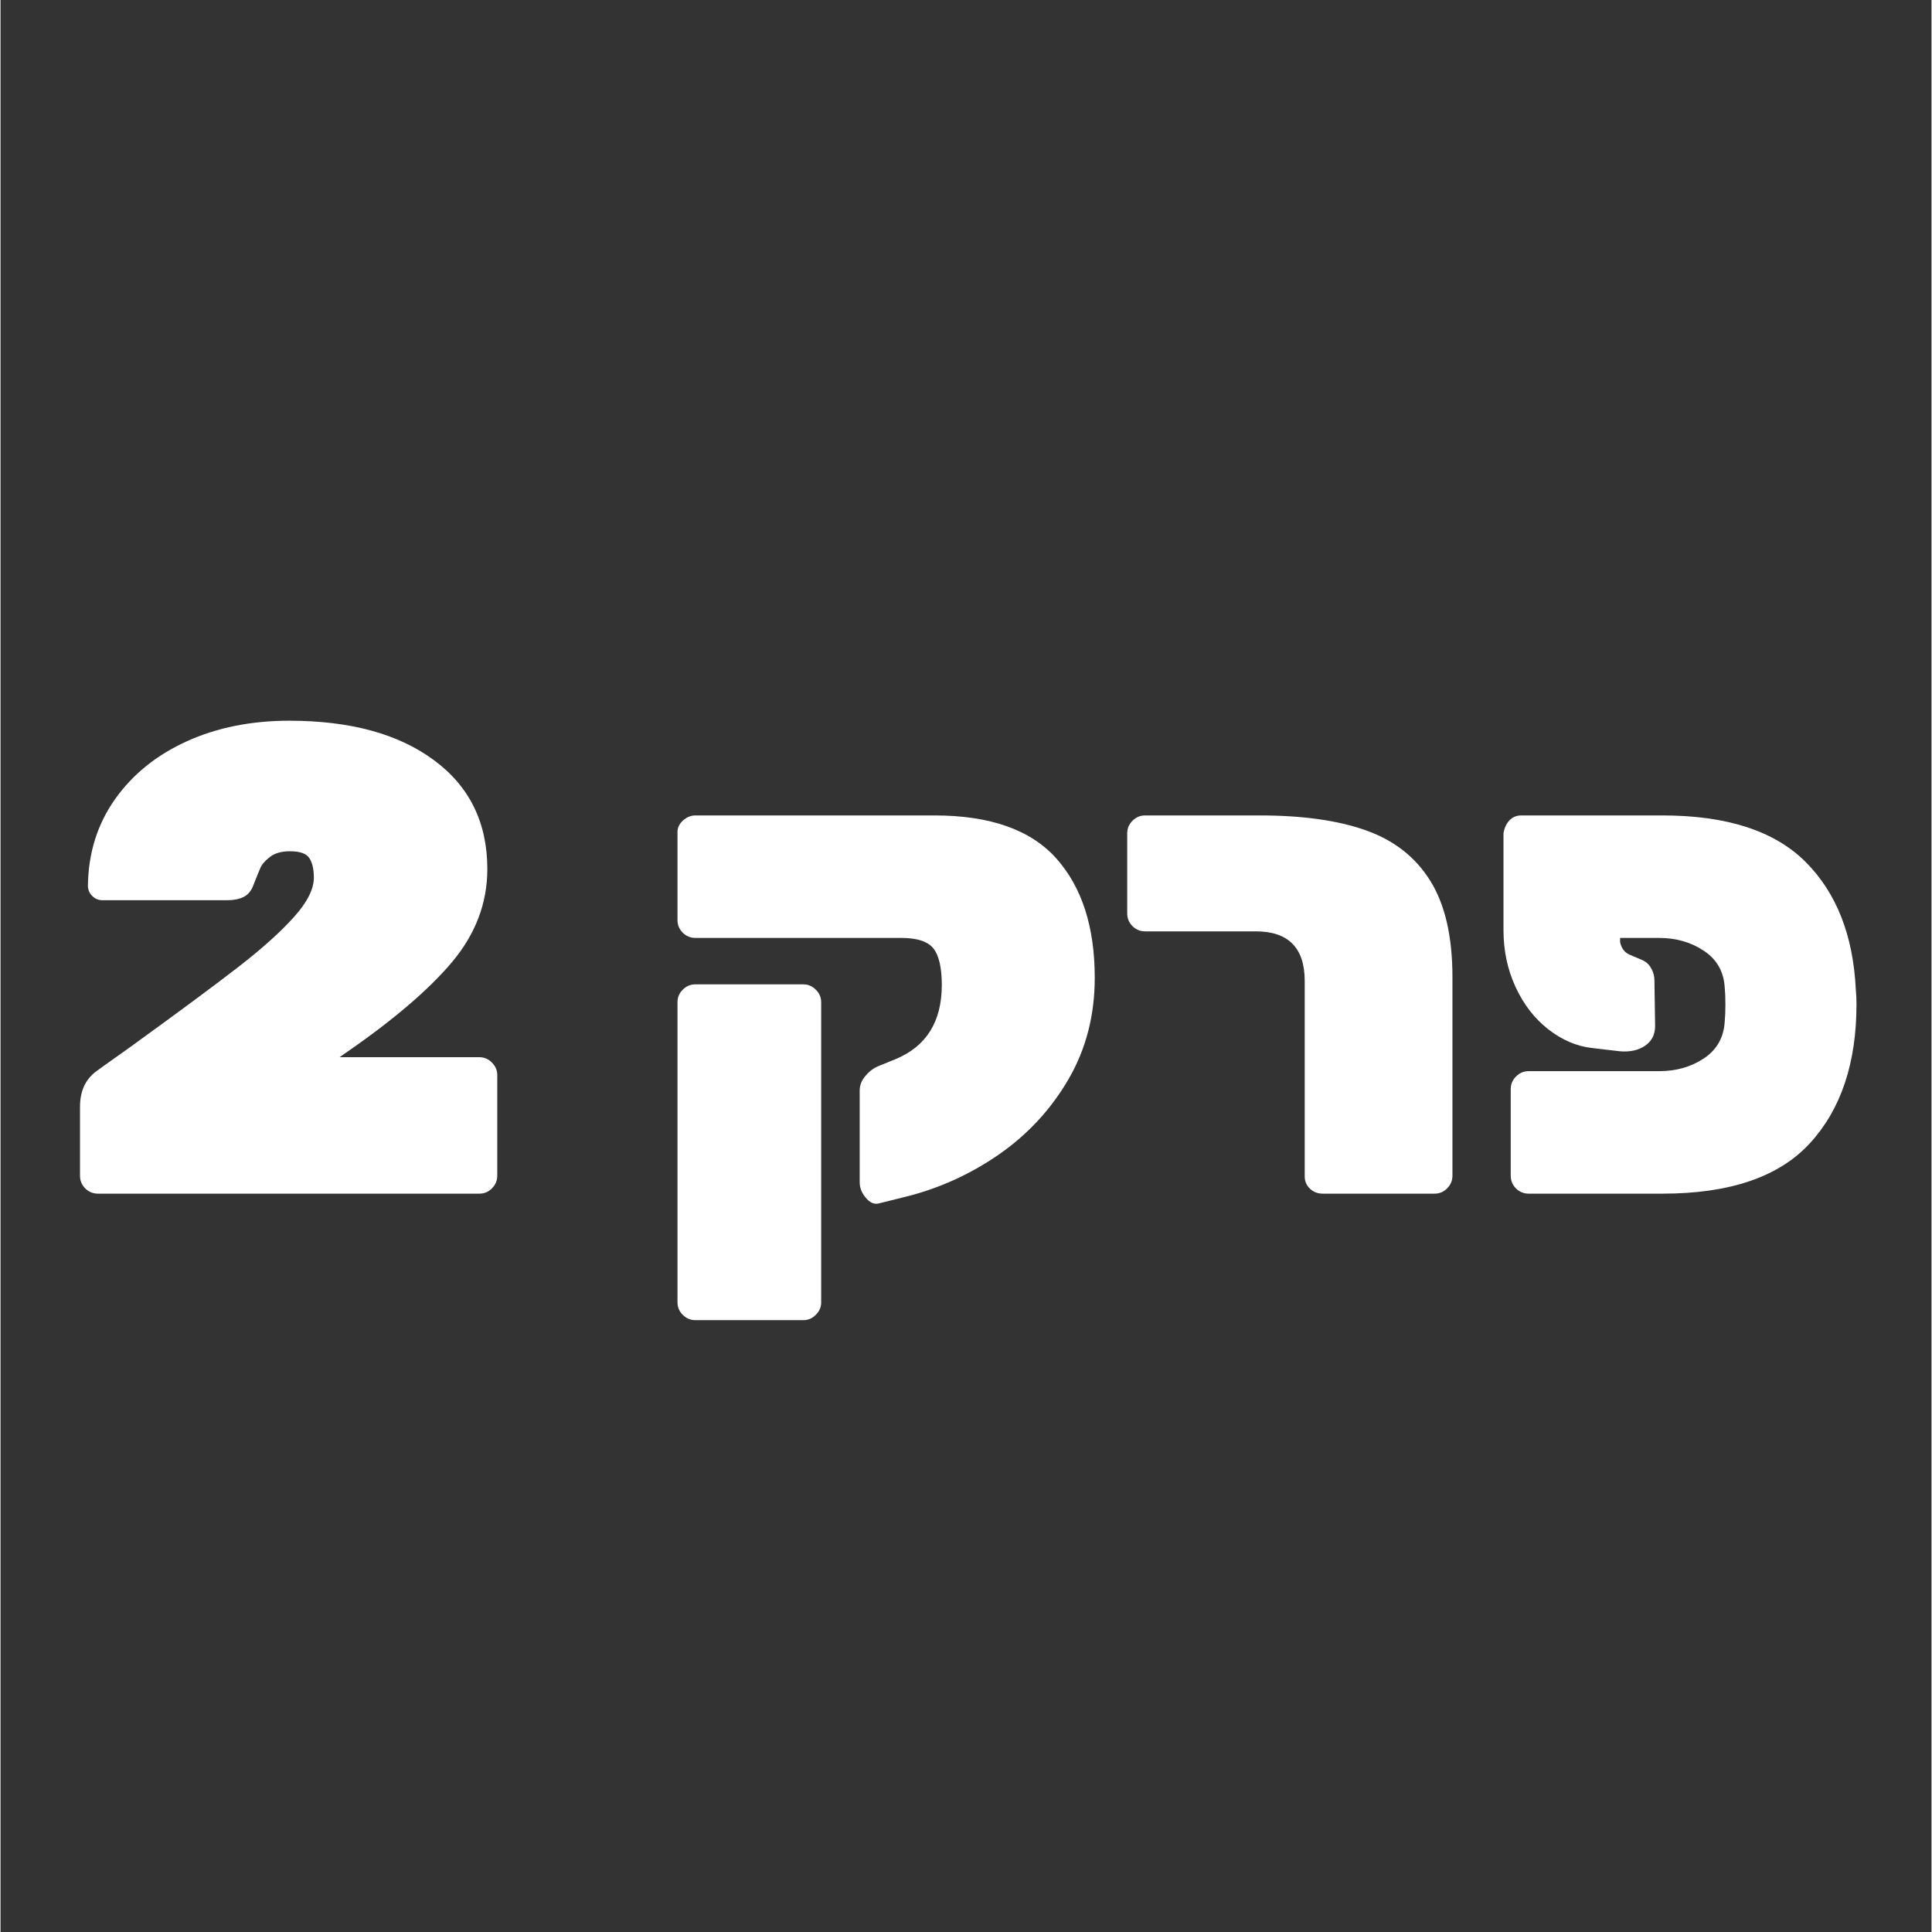 <svg xmlns="http://www.w3.org/2000/svg" xmlns:xlink="http://www.w3.org/1999/xlink" width="300" viewBox="0 0 224.88 225" height="300" preserveAspectRatio="xMidYMid meet"><rect x="0" y="0" width="224.88" height="225" fill="#333333" stroke="none"/><defs><g></g></defs><g fill="#ffffff" fill-opacity="1"><g transform="translate(6.554, 139.012)"><g><path d="M 4.781 0 C 4.219 0 3.727 -0.203 3.312 -0.609 C 2.906 -1.023 2.703 -1.516 2.703 -2.078 L 2.703 -10.109 C 2.703 -11.953 3.344 -13.336 4.625 -14.266 L 5.484 -14.891 L 8.406 -16.969 C 14.164 -21.133 18.422 -24.285 21.172 -26.422 C 23.922 -28.555 26.066 -30.484 27.609 -32.203 C 29.16 -33.93 29.938 -35.461 29.938 -36.797 C 29.938 -37.773 29.766 -38.531 29.422 -39.062 C 29.086 -39.602 28.332 -39.875 27.156 -39.875 C 26.176 -39.875 25.398 -39.656 24.828 -39.219 C 24.266 -38.781 23.895 -38.359 23.719 -37.953 C 23.539 -37.547 23.27 -36.879 22.906 -35.953 C 22.656 -35.273 22.27 -34.805 21.75 -34.547 C 21.238 -34.297 20.598 -34.172 19.828 -34.172 L 5.328 -34.172 C 4.859 -34.172 4.457 -34.336 4.125 -34.672 C 3.789 -35.004 3.625 -35.406 3.625 -35.875 C 3.676 -39.676 4.727 -43.031 6.781 -45.938 C 8.844 -48.844 11.633 -51.094 15.156 -52.688 C 18.676 -54.281 22.648 -55.078 27.078 -55.078 C 34.172 -55.078 39.785 -53.547 43.922 -50.484 C 48.066 -47.43 50.141 -43.203 50.141 -37.797 C 50.141 -33.836 48.766 -30.223 46.016 -26.953 C 43.266 -23.691 39.086 -20.133 33.484 -16.281 L 32.938 -15.891 L 49.219 -15.891 C 49.781 -15.891 50.266 -15.68 50.672 -15.266 C 51.086 -14.859 51.297 -14.375 51.297 -13.812 L 51.297 -2.078 C 51.297 -1.516 51.086 -1.023 50.672 -0.609 C 50.266 -0.203 49.781 0 49.219 0 Z M 4.781 0 "></path></g></g></g><g fill="#ffffff" fill-opacity="1"><g transform="translate(60.867, 139.012)"><g></g></g></g><g fill="#ffffff" fill-opacity="1"><g transform="translate(75.215, 139.012)"><g><path d="M 27 1.156 C 26.488 1.258 26 1.023 25.531 0.453 C 25.07 -0.109 24.844 -0.695 24.844 -1.312 L 24.844 -12.031 C 24.844 -12.594 25.047 -13.129 25.453 -13.641 C 25.867 -14.16 26.359 -14.551 26.922 -14.812 L 29 -15.656 C 32.602 -17.145 34.406 -20.023 34.406 -24.297 C 34.406 -26.305 34.082 -27.723 33.438 -28.547 C 32.789 -29.367 31.547 -29.781 29.703 -29.781 L 5.703 -29.781 C 5.141 -29.781 4.648 -29.984 4.234 -30.391 C 3.828 -30.805 3.625 -31.297 3.625 -31.859 L 3.625 -42.125 C 3.625 -42.633 3.844 -43.082 4.281 -43.469 C 4.719 -43.852 5.191 -44.047 5.703 -44.047 L 33.562 -44.047 C 40.039 -44.047 44.77 -42.375 47.75 -39.031 C 50.727 -35.688 52.219 -31.055 52.219 -25.141 C 52.219 -20.773 51.203 -16.844 49.172 -13.344 C 47.141 -9.844 44.441 -6.922 41.078 -4.578 C 37.711 -2.242 34.047 -0.586 30.078 0.391 Z M 5.703 14.734 C 5.141 14.734 4.648 14.523 4.234 14.109 C 3.828 13.703 3.625 13.219 3.625 12.656 L 3.625 -22.297 C 3.625 -22.859 3.828 -23.344 4.234 -23.75 C 4.648 -24.164 5.141 -24.375 5.703 -24.375 L 18.281 -24.375 C 18.844 -24.375 19.328 -24.164 19.734 -23.75 C 20.148 -23.344 20.359 -22.859 20.359 -22.297 L 20.359 12.656 C 20.359 13.219 20.148 13.703 19.734 14.109 C 19.328 14.523 18.844 14.734 18.281 14.734 Z M 5.703 14.734 "></path></g></g></g><g fill="#ffffff" fill-opacity="1"><g transform="translate(128.903, 139.012)"><g><path d="M 25.078 0 C 24.504 0 24.008 -0.191 23.594 -0.578 C 23.188 -0.961 22.984 -1.438 22.984 -2 L 22.984 -24.766 C 22.984 -28.617 21.082 -30.547 17.281 -30.547 L 4.391 -30.547 C 3.828 -30.547 3.336 -30.75 2.922 -31.156 C 2.516 -31.57 2.312 -32.062 2.312 -32.625 L 2.312 -41.969 C 2.312 -42.531 2.516 -43.016 2.922 -43.422 C 3.336 -43.836 3.828 -44.047 4.391 -44.047 L 17.75 -44.047 C 22.727 -44.047 26.848 -43.469 30.109 -42.312 C 33.379 -41.156 35.875 -39.203 37.594 -36.453 C 39.32 -33.703 40.188 -29.957 40.188 -25.219 L 40.188 -2.078 C 40.188 -1.516 39.977 -1.023 39.562 -0.609 C 39.156 -0.203 38.672 0 38.109 0 Z M 25.078 0 "></path></g></g></g><g fill="#ffffff" fill-opacity="1"><g transform="translate(172.255, 139.012)"><g><path d="M 16.359 -29.312 C 16.504 -28.594 16.863 -28.102 17.438 -27.844 L 19.047 -27.156 C 19.461 -26.945 19.785 -26.625 20.016 -26.188 C 20.242 -25.75 20.359 -25.301 20.359 -24.844 L 20.438 -19.516 C 20.438 -18.535 20.051 -17.773 19.281 -17.234 C 18.508 -16.703 17.535 -16.484 16.359 -16.578 L 13.031 -16.969 C 11.281 -17.176 9.609 -17.895 8.016 -19.125 C 6.422 -20.363 5.148 -22 4.203 -24.031 C 3.254 -26.062 2.781 -28.285 2.781 -30.703 L 2.781 -41.969 C 2.883 -42.582 3.113 -43.082 3.469 -43.469 C 3.832 -43.852 4.297 -44.047 4.859 -44.047 L 21.297 -44.047 C 28.797 -44.047 34.348 -42.242 37.953 -38.641 C 41.555 -35.047 43.508 -30.086 43.812 -23.766 C 43.863 -23.242 43.891 -22.676 43.891 -22.062 C 43.891 -15.219 42.086 -9.828 38.484 -5.891 C 34.891 -1.961 29.16 0 21.297 0 L 5.703 0 C 5.141 0 4.648 -0.203 4.234 -0.609 C 3.828 -1.023 3.625 -1.516 3.625 -2.078 L 3.625 -12.188 C 3.625 -12.75 3.828 -13.234 4.234 -13.641 C 4.648 -14.055 5.141 -14.266 5.703 -14.266 L 20.906 -14.266 C 22.906 -14.266 24.648 -14.766 26.141 -15.766 C 27.641 -16.773 28.441 -18.207 28.547 -20.062 C 28.598 -20.57 28.625 -21.238 28.625 -22.062 C 28.625 -22.832 28.598 -23.473 28.547 -23.984 C 28.441 -25.836 27.641 -27.266 26.141 -28.266 C 24.648 -29.273 22.906 -29.781 20.906 -29.781 L 16.359 -29.781 Z M 16.359 -29.312 "></path></g></g></g></svg>